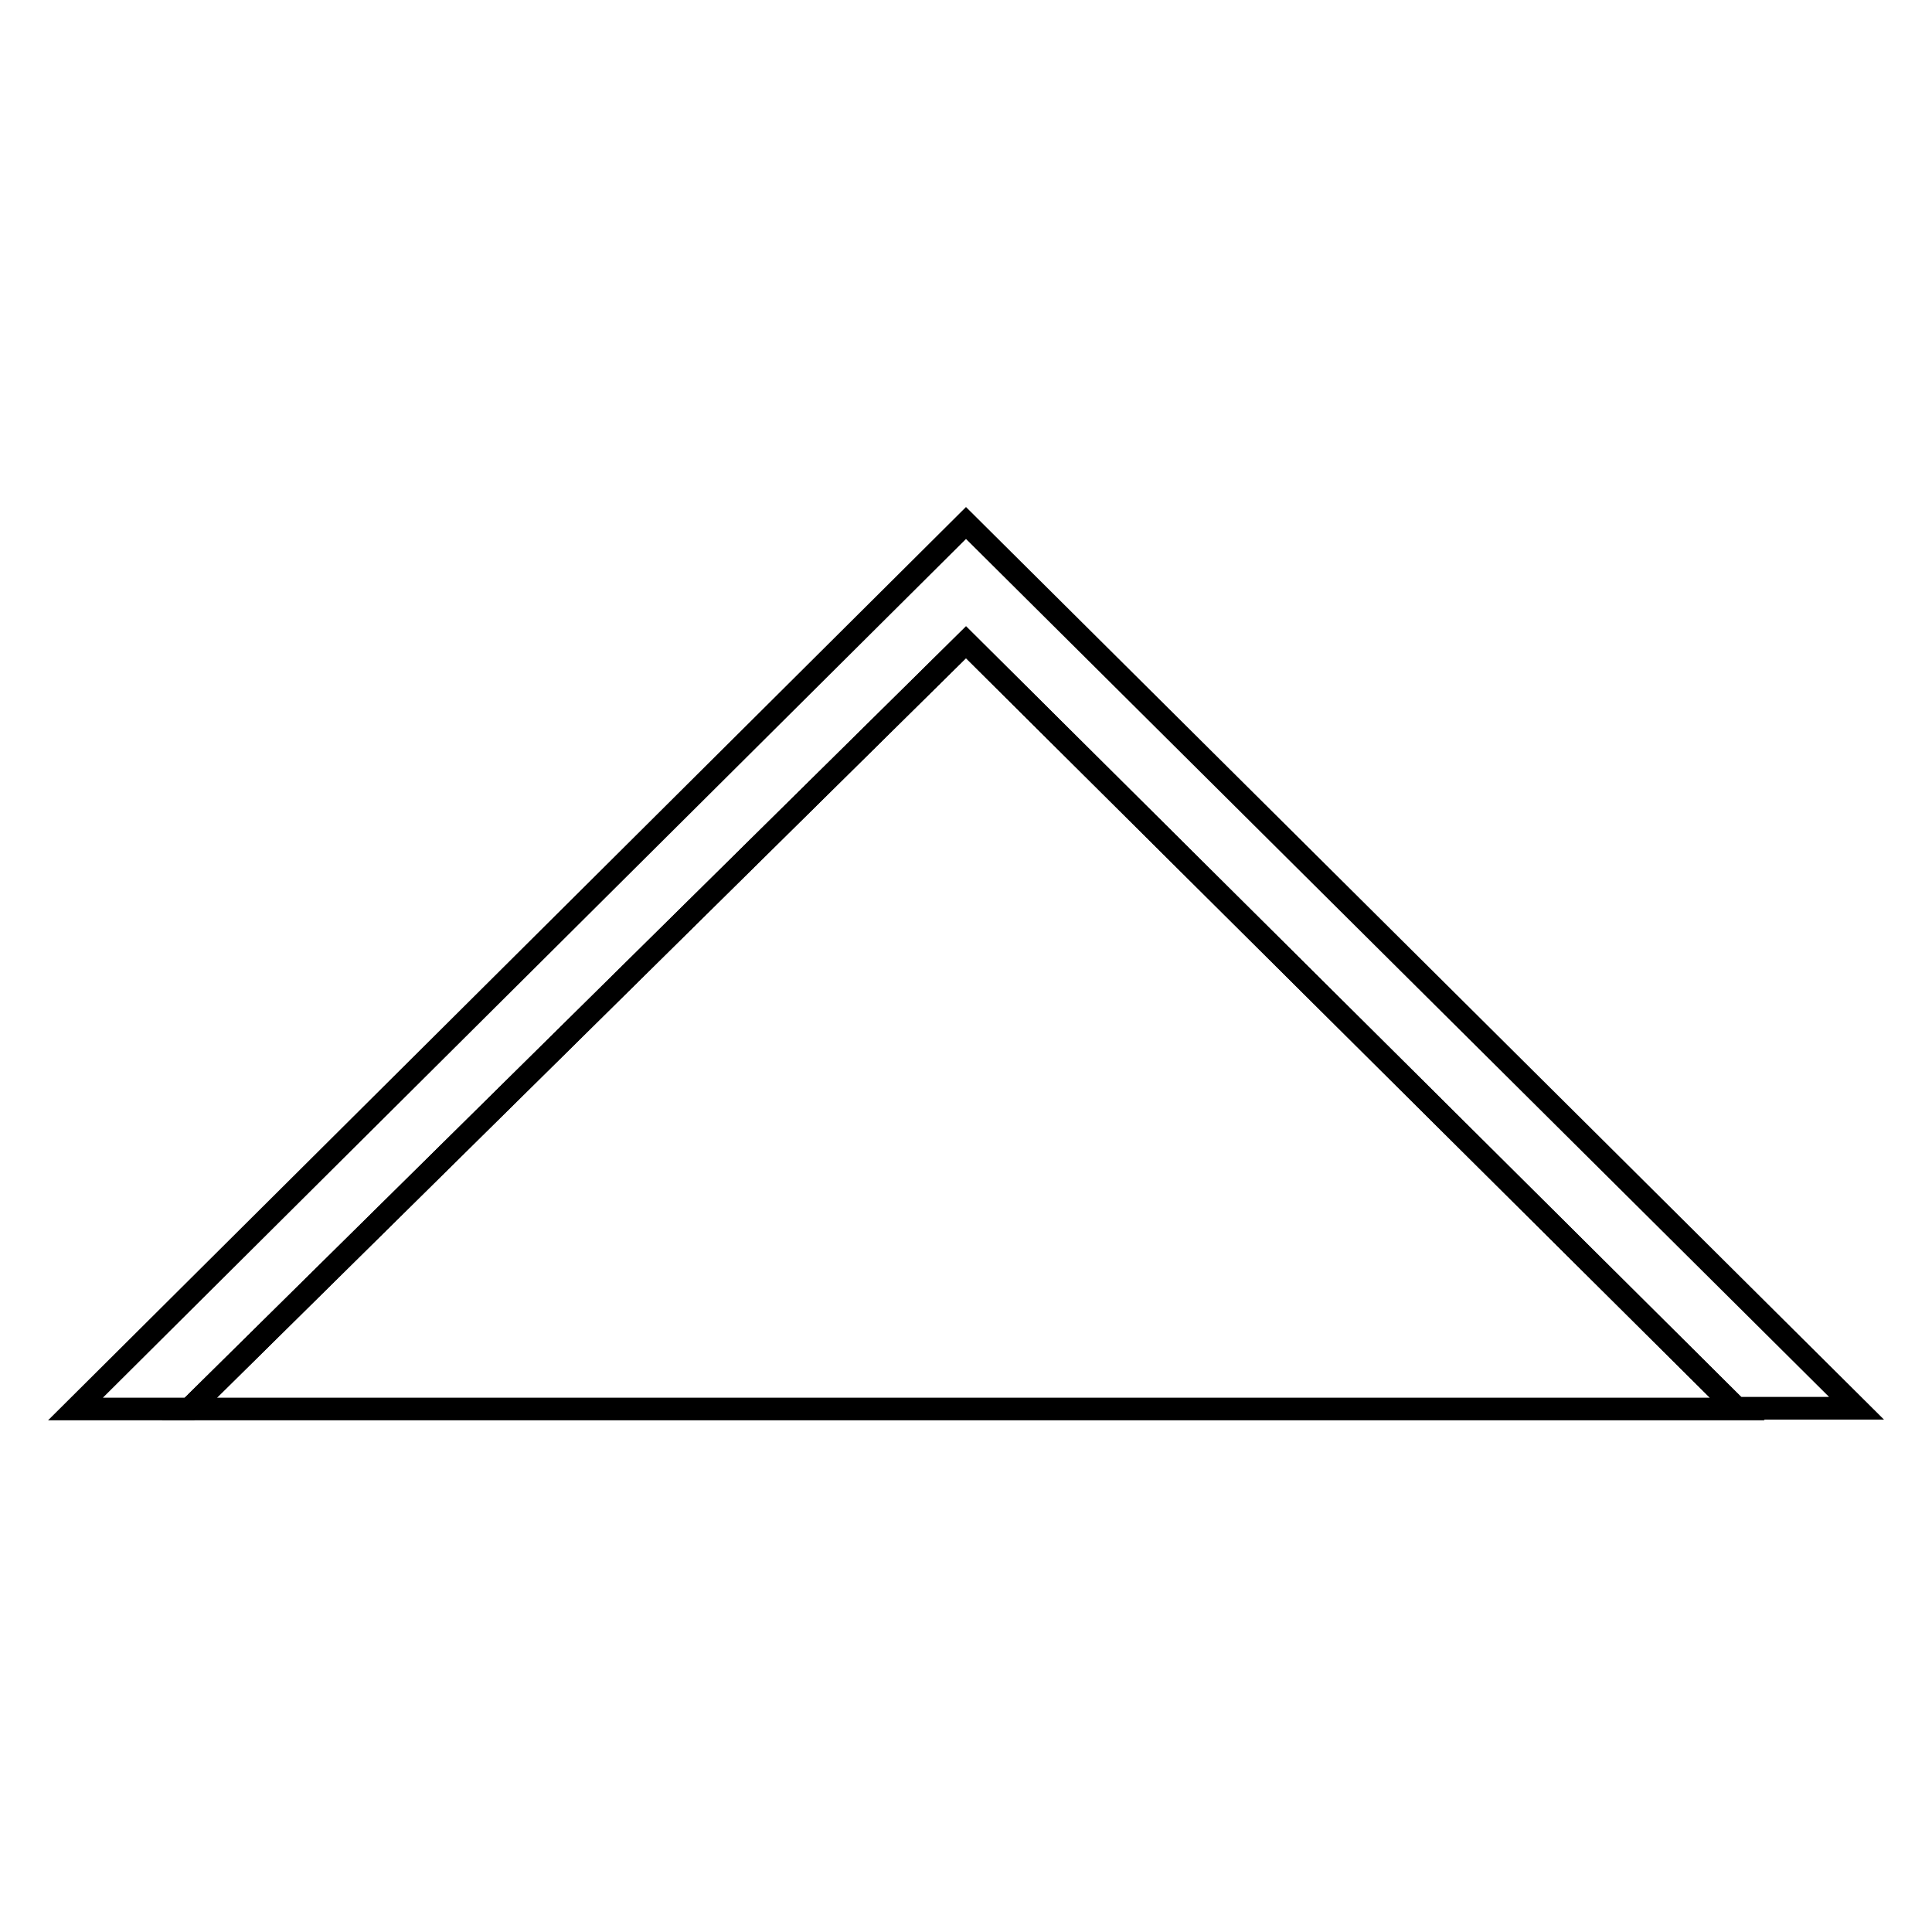 <?xml version="1.0" encoding="utf-8"?>
<!-- Svg Vector Icons : http://www.onlinewebfonts.com/icon -->
<!DOCTYPE svg PUBLIC "-//W3C//DTD SVG 1.1//EN" "http://www.w3.org/Graphics/SVG/1.1/DTD/svg11.dtd">
<svg version="1.1" xmlns="http://www.w3.org/2000/svg" xmlns:xlink="http://www.w3.org/1999/xlink" x="0px" y="0px" viewBox="0 0 256 256" enable-background="new 0 0 256 256" xml:space="preserve">
<g><g><path stroke-width="3" fill-opacity="0" stroke="#000000"  d="M128,69.3"/><path stroke-width="3" fill-opacity="0" stroke="#000000"  d="M128,69.3L10,186.7l15.1,0L128,85.1l102.1,101.5H246L128,69.3z"/><path stroke-width="3" fill-opacity="0" stroke="#000000"  d="M25.1,186.7l205.1,0L128,85.1L25.1,186.7z"/></g></g>
</svg>